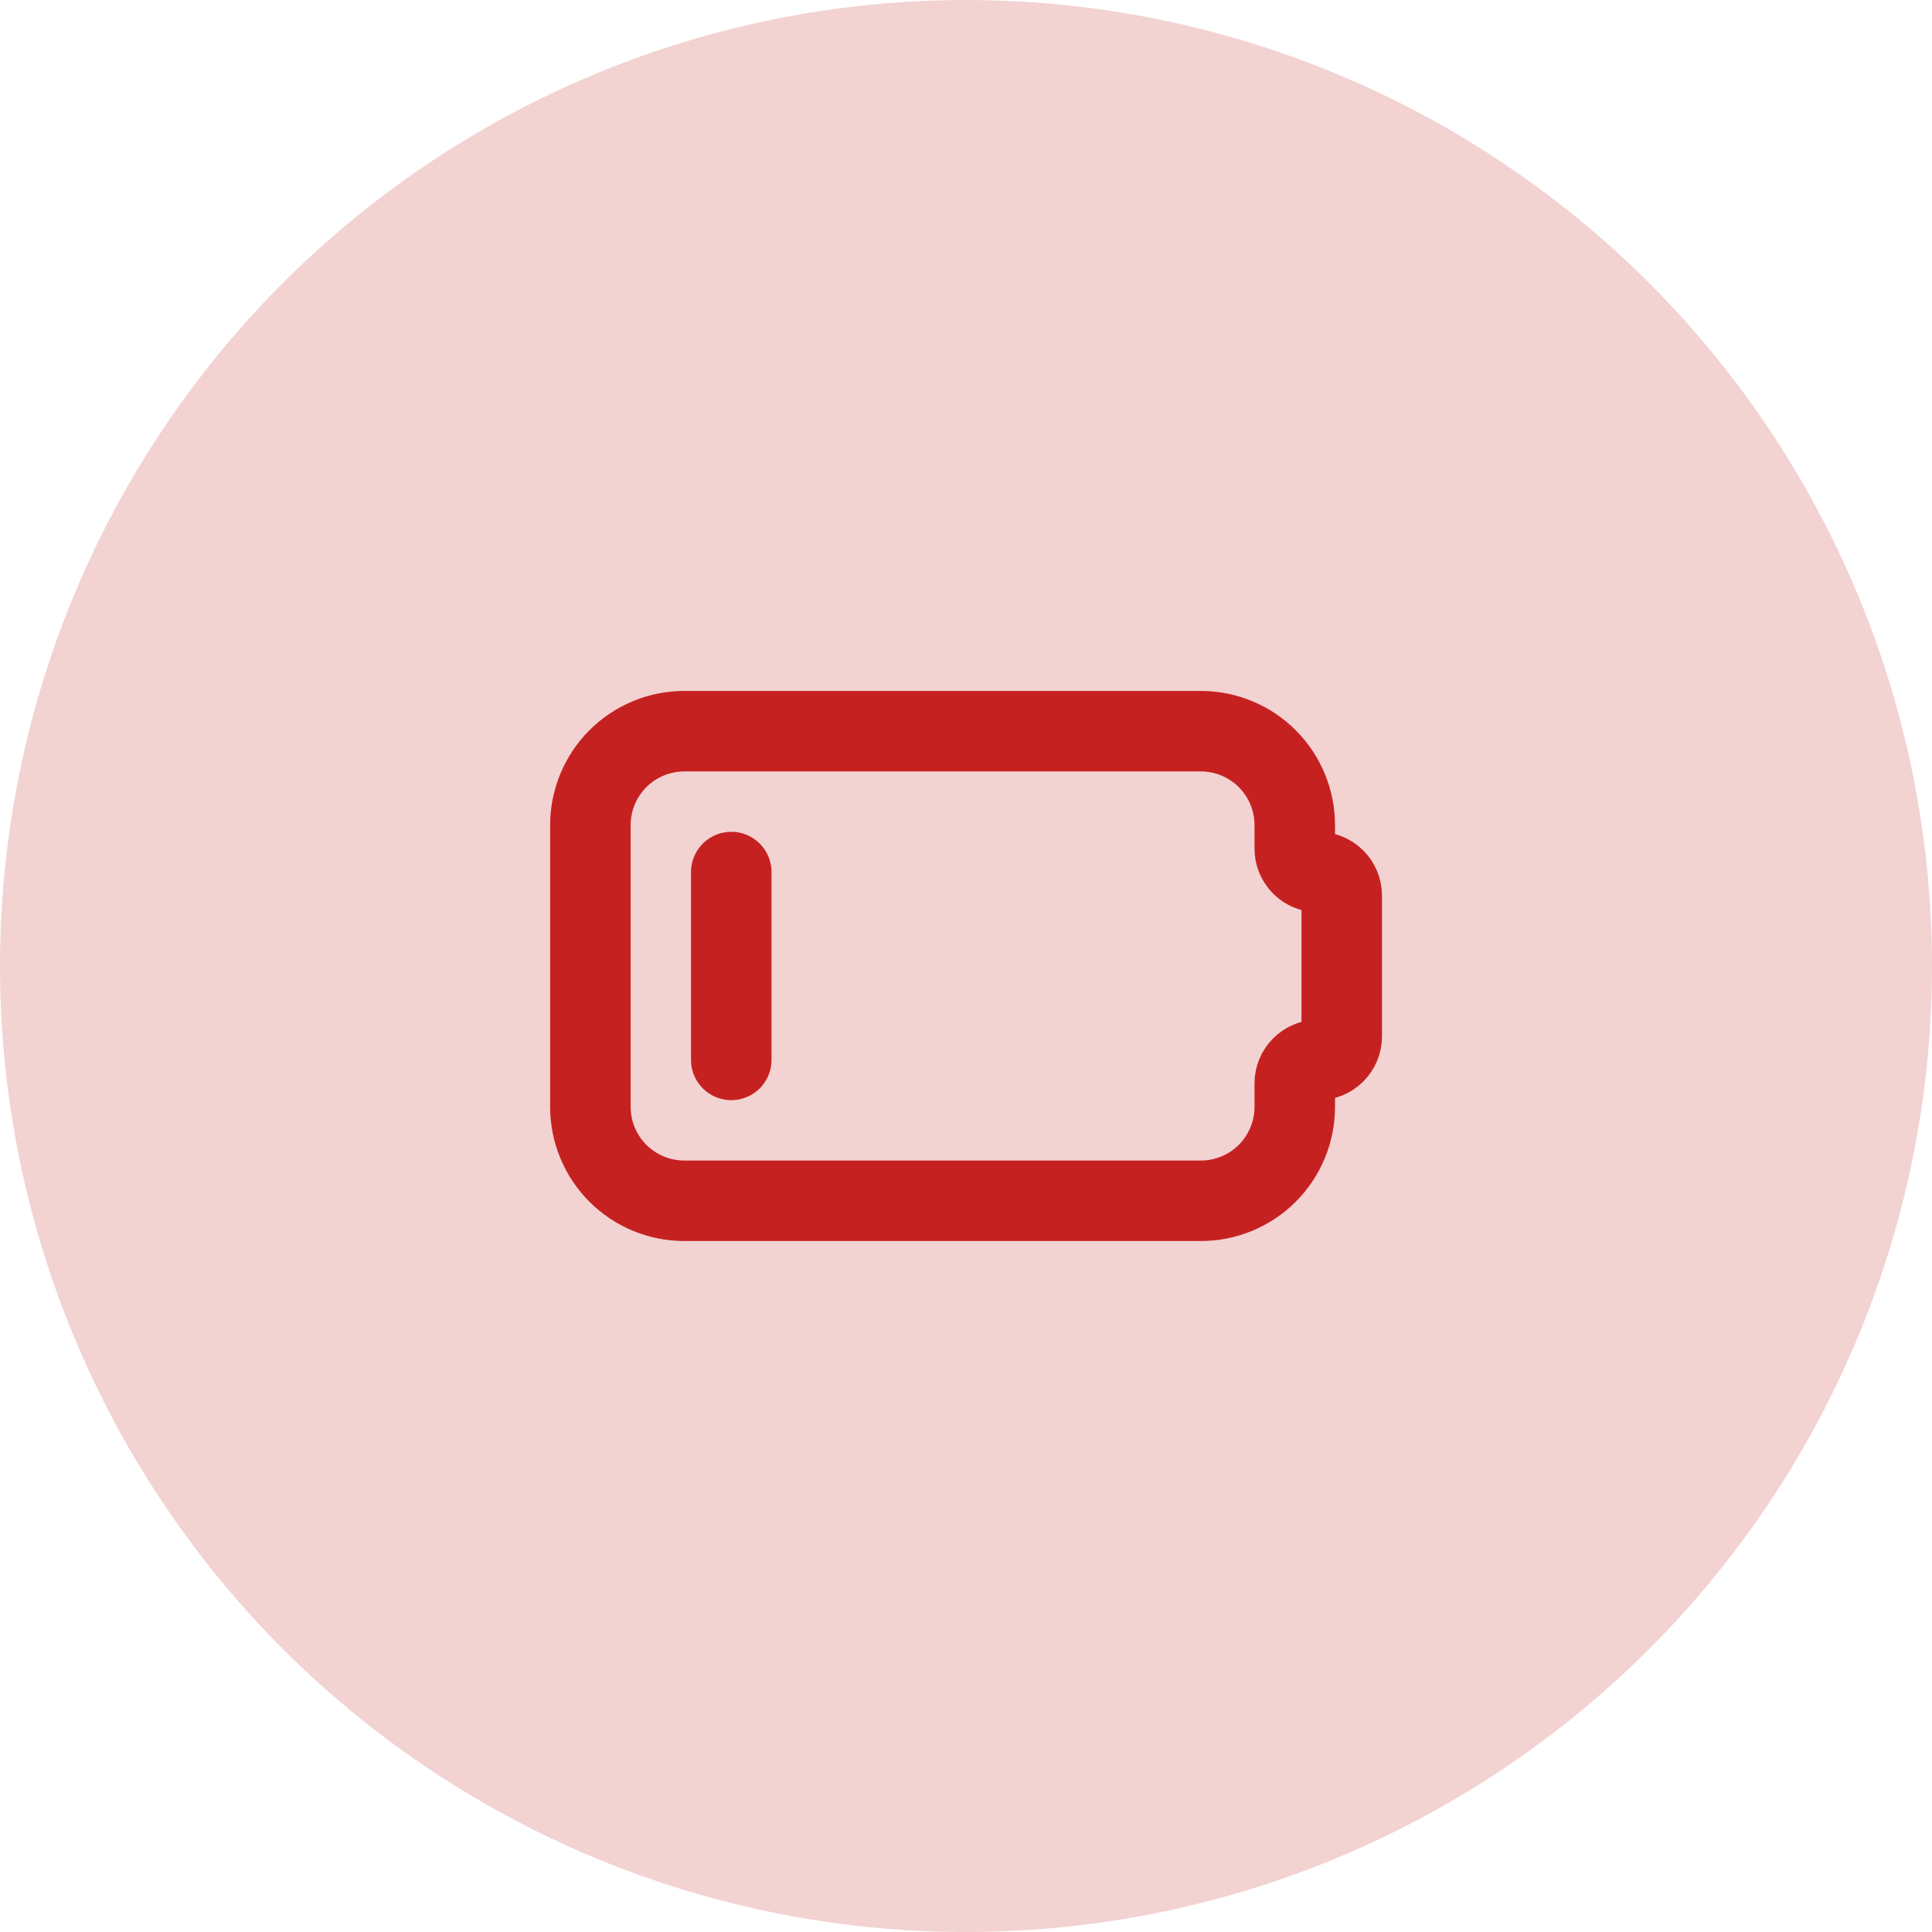 <svg width="48" height="48" viewBox="0 0 48 48" fill="none" xmlns="http://www.w3.org/2000/svg">
<circle cx="24" cy="24" r="24" fill="#C62121" fill-opacity="0.2"/>
<path d="M18.168 21.666V26.333M17.001 18.166H29.835C30.453 18.166 31.047 18.412 31.485 18.85C31.922 19.288 32.168 19.881 32.168 20.5V21.083C32.168 21.238 32.229 21.386 32.339 21.496C32.448 21.605 32.597 21.666 32.751 21.666C32.906 21.666 33.054 21.728 33.164 21.837C33.273 21.947 33.335 22.095 33.335 22.25V25.75C33.335 25.904 33.273 26.053 33.164 26.162C33.054 26.272 32.906 26.333 32.751 26.333C32.597 26.333 32.448 26.395 32.339 26.504C32.229 26.613 32.168 26.762 32.168 26.916V27.5C32.168 28.119 31.922 28.712 31.485 29.15C31.047 29.587 30.453 29.833 29.835 29.833H17.001C16.383 29.833 15.789 29.587 15.351 29.15C14.914 28.712 14.668 28.119 14.668 27.5V20.5C14.668 19.881 14.914 19.288 15.351 18.85C15.789 18.412 16.383 18.166 17.001 18.166Z" stroke="#C62121" stroke-width="2" stroke-linecap="round" stroke-linejoin="round"/>
</svg>
